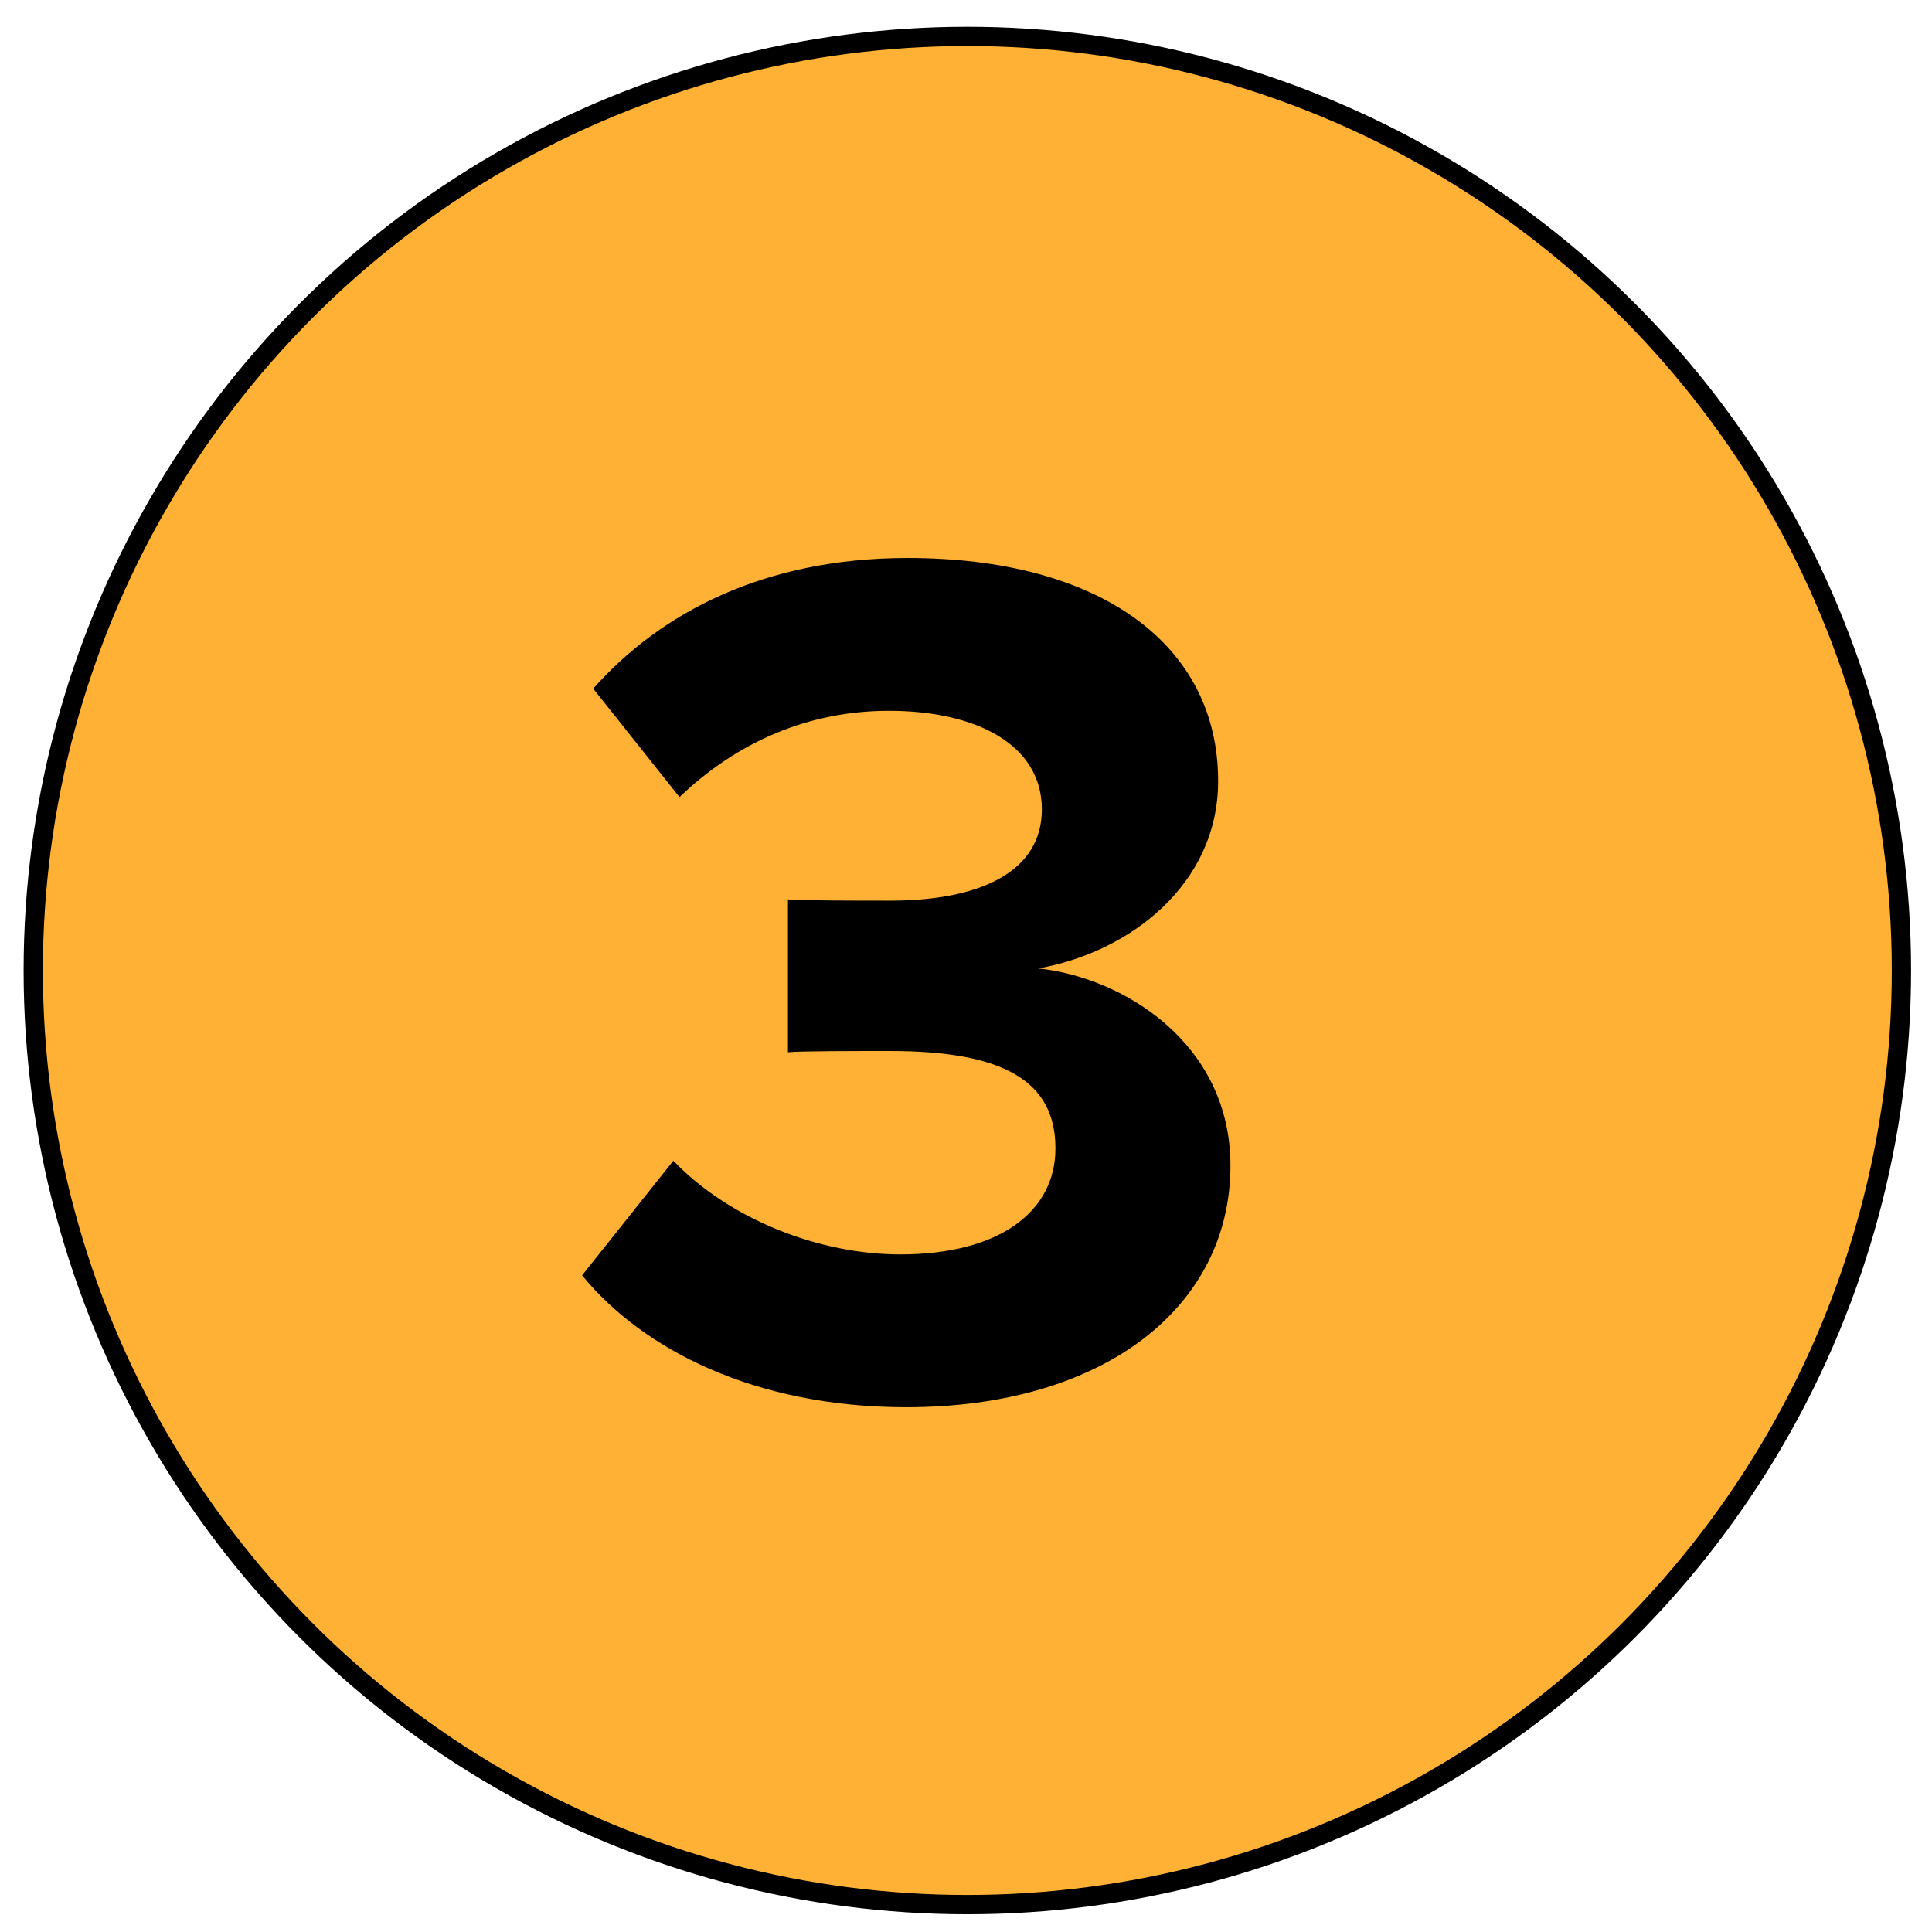 <svg width="68" height="68" viewBox="0 0 68 68" fill="none" xmlns="http://www.w3.org/2000/svg">
<circle cx="34.047" cy="34.159" r="32.877" fill="#FFB135" stroke="black" stroke-width="0.678"/>
<path d="M20.488 44.888L23.699 40.854C25.694 42.936 28.861 44.151 31.681 44.151C35.195 44.151 37.148 42.632 37.148 40.42C37.148 38.077 35.369 36.992 31.334 36.992C30.119 36.992 28.167 36.992 27.733 37.036V31.656C28.254 31.7 30.206 31.7 31.334 31.7C34.545 31.7 36.67 30.658 36.67 28.489C36.67 26.19 34.328 25.018 31.291 25.018C28.471 25.018 25.954 26.103 23.916 28.055L20.879 24.238C23.221 21.591 26.866 19.639 31.942 19.639C38.709 19.639 42.874 22.676 42.874 27.491C42.874 31.136 39.751 33.522 36.54 34.086C39.49 34.389 43.308 36.689 43.308 41.027C43.308 46.016 38.84 49.53 31.898 49.53C26.562 49.53 22.614 47.491 20.488 44.888Z" fill="black"/>
</svg>
